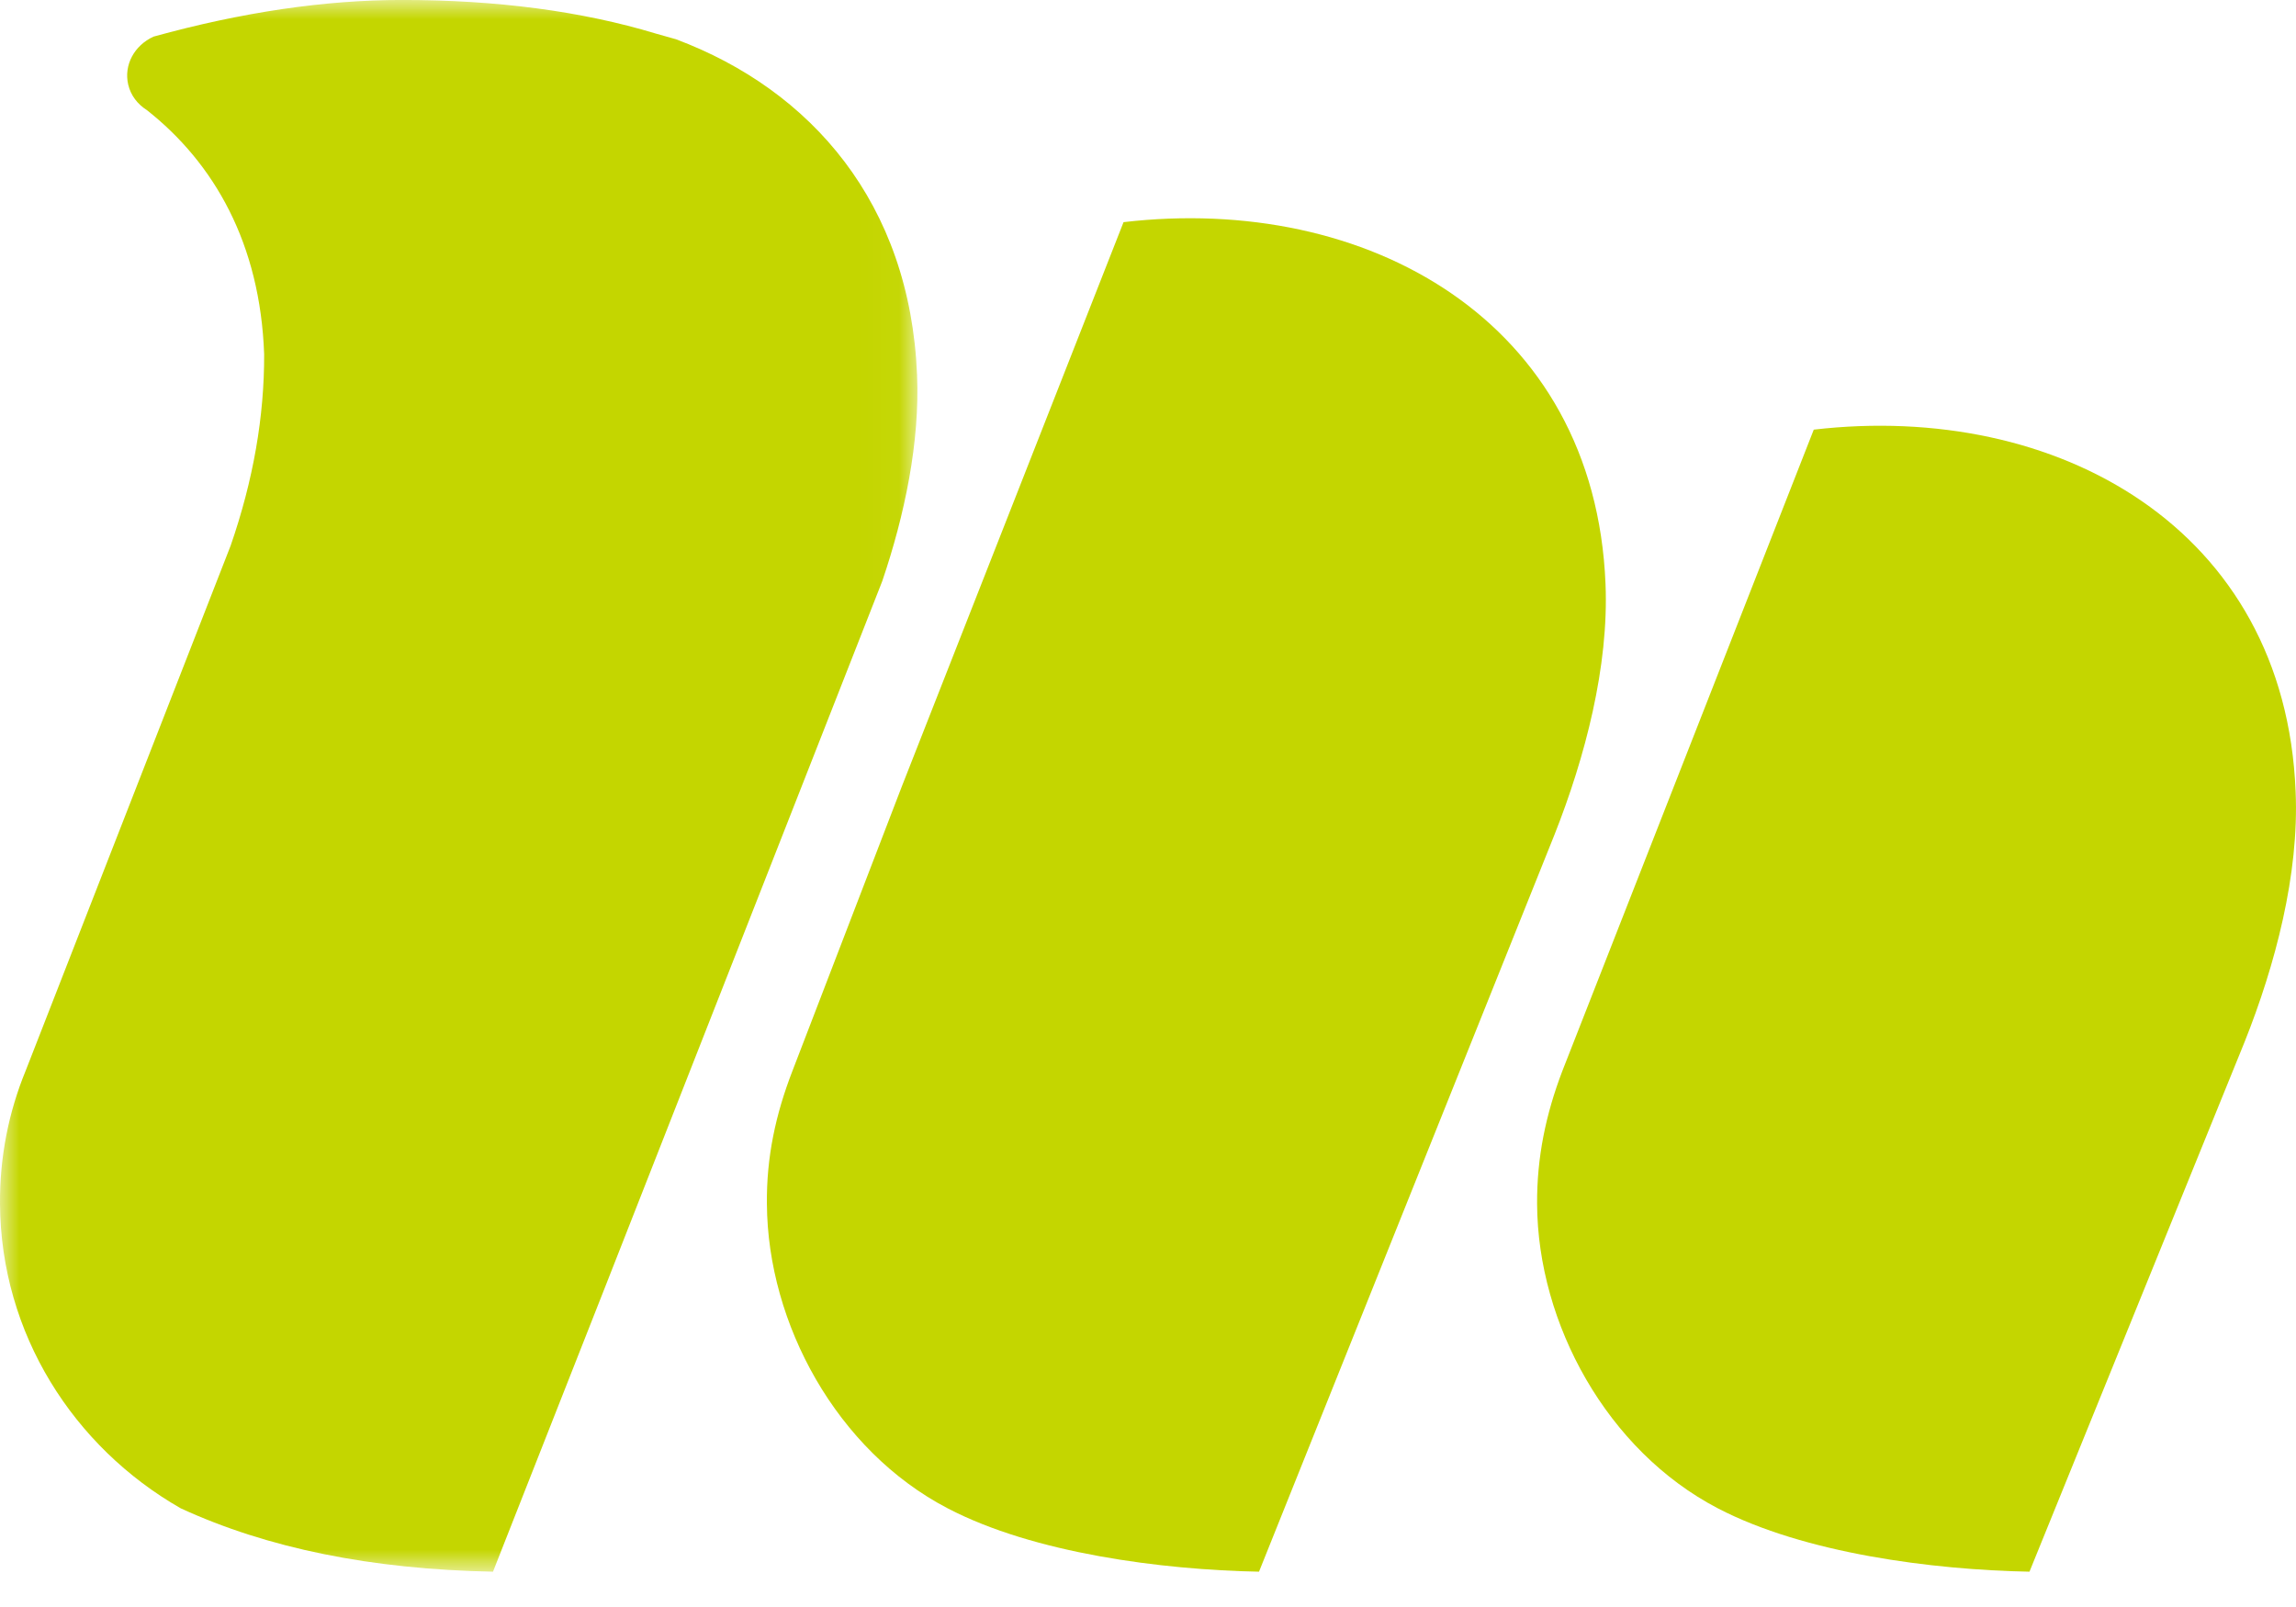 <svg width="60" height="42" viewBox="0 0 60 42" fill="none" xmlns="http://www.w3.org/2000/svg">
<path fill-rule="evenodd" clip-rule="evenodd" d="M20.708 27.99L23.563 20.564L29.361 5.806C35.706 5.064 41.675 8.369 41.956 15.261C42.046 17.419 41.421 19.796 40.624 21.811L32.901 41.077C30.377 41.029 27.019 40.599 24.765 39.421C21.868 37.913 20.059 34.595 20.041 31.466C20.028 30.244 20.268 29.127 20.708 27.99Z" fill="#C4D600"/>
<path fill-rule="evenodd" clip-rule="evenodd" d="M40.828 27.99L47.398 11.229C53.745 10.49 59.716 13.798 59.99 20.688C60.085 22.846 59.459 25.221 58.654 27.238L53.035 41.077C50.505 41.029 47.153 40.599 44.893 39.422C41.996 37.913 40.184 34.595 40.168 31.467C40.161 30.244 40.395 29.127 40.828 27.99Z" fill="#C4D600"/>
<mask id="mask0_4350_4453" style="mask-type:luminance" maskUnits="userSpaceOnUse" x="0" y="0" width="24" height="42">
<path d="M0 0H23.974V41.077H0V0Z" fill="white"/>
</mask>
<g mask="url(#mask0_4350_4453)">
<path fill-rule="evenodd" clip-rule="evenodd" d="M17.14 0.878C17.314 0.925 17.488 0.974 17.665 1.026C21.198 2.351 23.781 5.314 23.965 9.797C24.04 11.555 23.643 13.457 23.055 15.19L15.757 33.779L12.883 41.077C9.703 41.016 6.989 40.465 4.721 39.42C1.916 37.815 0.021 34.853 0 31.464C-0.009 30.236 0.228 29.062 0.668 27.991L6.027 14.262C6.621 12.546 6.908 10.881 6.903 9.262C6.801 6.365 5.597 4.264 3.836 2.876C3.598 2.726 3.417 2.496 3.351 2.213C3.23 1.7 3.511 1.185 4.013 0.957C6.334 0.315 8.501 -0.001 10.507 -0.001C12.986 -0.001 15.205 0.292 17.14 0.878Z" fill="#C4D600"/>
</g>
</svg>

